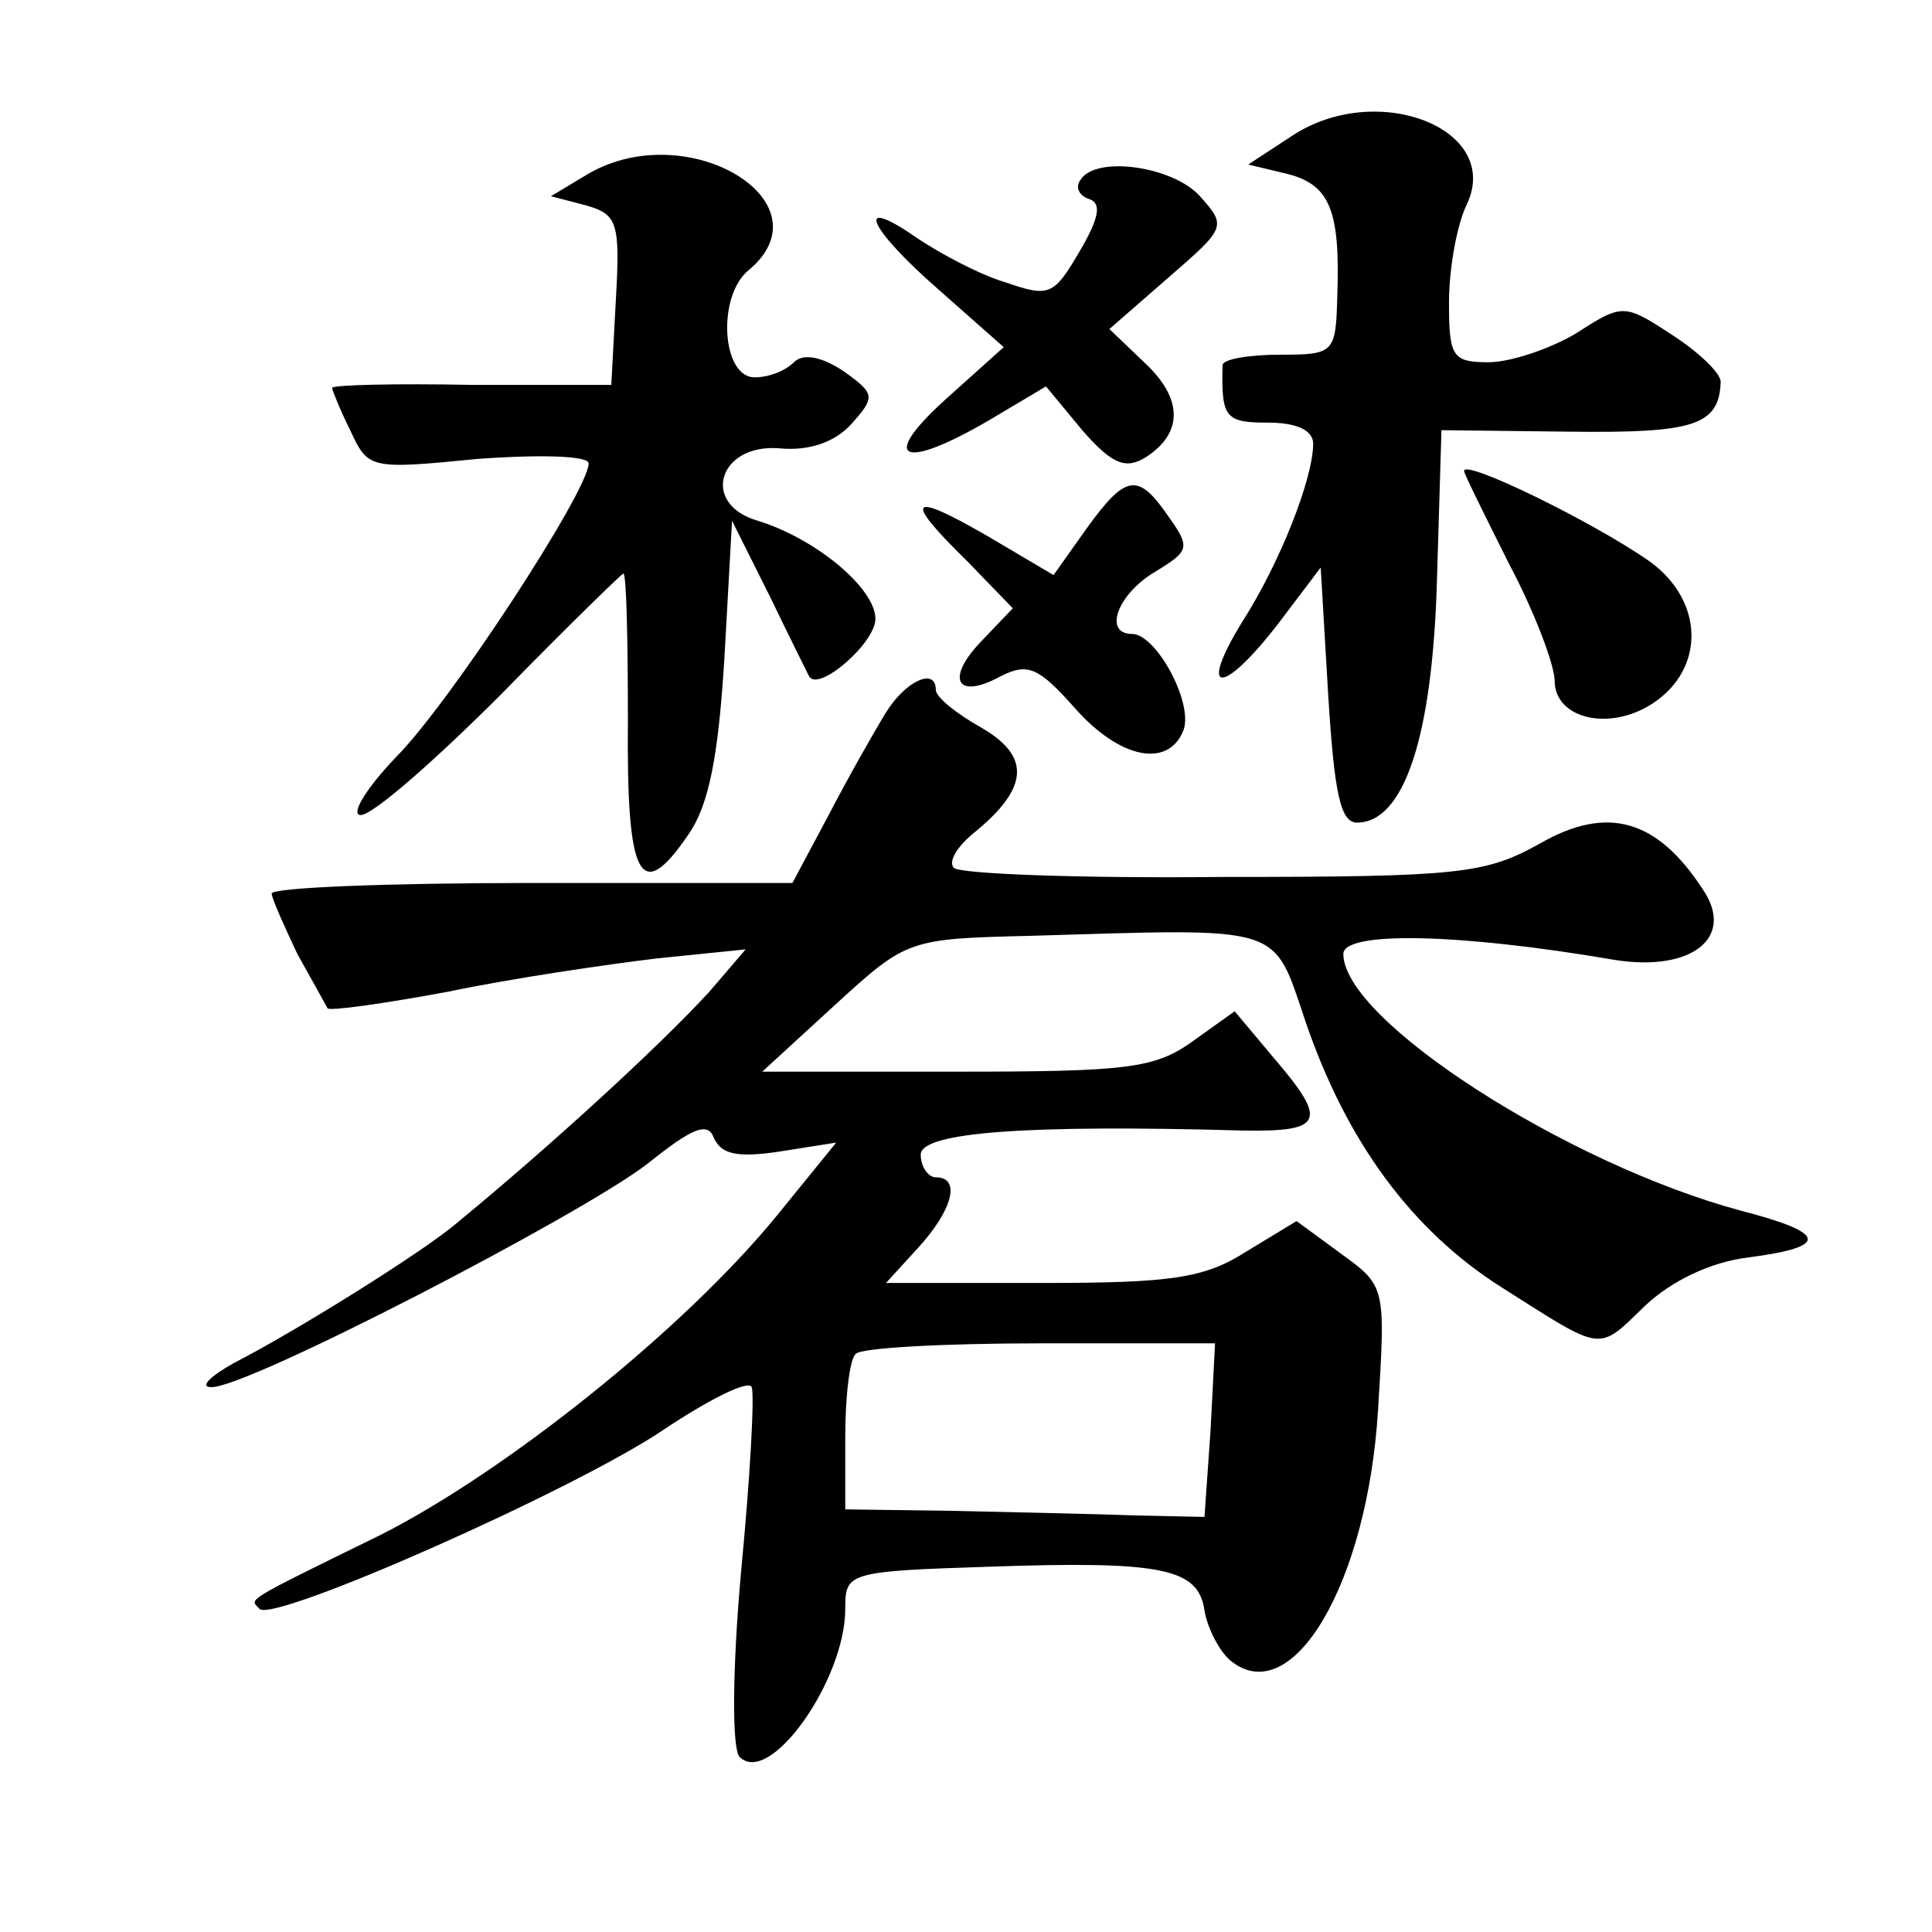 <?xml version="1.0" standalone="no"?>
<!DOCTYPE svg PUBLIC "-//W3C//DTD SVG 20010904//EN"
 "http://www.w3.org/TR/2001/REC-SVG-20010904/DTD/svg10.dtd">
<svg version="1.0" xmlns="http://www.w3.org/2000/svg"
 width="128pt" height="128pt" viewBox="0 0 128 128"
 preserveAspectRatio="xMidYMid meet">
<g transform="translate(0,128) scale(0.1,-0.1)"
fill="#0" stroke="none">
<path d="M856 1190 l-29 -19 25 -6 c29 -7 36 -24 34 -81 -1 -38 -2 -39 -38 -39
-21 0 -38 -3 -38 -7 -1 -35 2 -38 30 -38 19 0 30 -5 30 -14 0 -23 -22 -79 -47 -118
-30 -49 -13 -49 24 -1 l28 37 5 -85 c4 -64 8 -84 19 -84 31 0 50 56 53 160 l3 100
85 -1 c82 -1 99 4 100 33 0 6 -15 20 -32 31 -32 21 -33 21 -64 1 -17 -10 -43 -19
-58 -19 -24 0 -26 4 -26 40 0 21 5 51 12 65 23 50 -60 82 -116 45z M390 1165 l-25
-15 23 -6 c21 -6 23 -11 20 -63 l-3 -56 -92 0 c-51 1 -93 0 -93 -2 0 -1 5 -14 12
-28 12 -26 13 -26 85 -19 42 3 73 2 73 -3 0 -18 -92 -159 -128 -195 -20 -21 -30
-38 -23 -38 8 0 49 36 93 80 43 44 80 80 81 80 2 0 3 -43 3 -97 -1 -105 8 -123
40 -76 14 20 20 53 24 118 l5 90 25 -50 c13 -27 25 -51 26 -53 6 -11 44 22 44 38
0 20 -39 53 -78 65 -38 11 -26 51 14 48 20 -2 37 4 48 16 16 18 16 20 -5 35 -15
10 -27 12 -33 6 -6 -6 -17 -10 -26 -10 -22 0 -25 54 -4 71 54 45 -40 102 -106 64z
M716 1161 c-4 -5 -1 -11 6 -13 8 -3 6 -13 -7 -35 -17 -29 -20 -30 -49 -20 -17 5
-43 19 -58 29 -43 30 -33 7 14 -34 l43 -38 -39 -35 c-44 -40 -28 -47 30 -13 l37
22 24 -29 c20 -23 29 -26 42 -18 25 16 25 39 -1 63 l-23 22 39 34 c38 33 39 34
21 54 -18 20 -69 27 -79 11z M970 968 c0 -2 14 -30 30 -62 17 -32 30 -67 30 -77
0 -25 36 -34 65 -15 35 23 34 68 -2 94 -37 26 -123 68 -123 60z M720 930 l-22 -31
-44 26 c-52 30 -56 25 -13 -17 l30 -31 -21 -22 c-24 -25 -16 -39 13 -23 18 9 25
6 49 -21 30 -34 62 -40 72 -15 7 18 -18 64 -34 64 -19 0 -10 26 15 41 23 14 24
16 9 37 -20 29 -28 28 -54 -8z M587 808 c-8 -13 -25 -43 -38 -68 l-24 -45 -173
0 c-94 0 -172 -3 -172 -7 0 -3 8 -21 17 -40 10 -18 19 -34 20 -36 1 -2 37 3 80
11 43 9 105 18 138 22 l59 6 -24 -28 c-33 -36 -105 -102 -167 -153 -22 -19 -107
-72 -148 -93 -16 -9 -23 -16 -15 -16 23 -1 245 114 289 148 30 24 40 28 44 17 5
-11 16 -13 43 -9 l38 6 -39 -48 c-62 -76 -180 -170 -263 -212 -94 -46 -86 -42 -80
-49 10 -9 209 79 268 119 30 20 56 33 58 28 2 -5 -1 -60 -7 -122 -6 -67 -6 -118
-1 -123 20 -20 70 51 70 98 0 24 1 25 95 28 115 4 139 -1 143 -29 2 -12 10 -27
17 -33 41 -34 91 51 98 166 5 81 5 82 -24 103 l-30 22 -33 -20 c-28 -18 -50 -21
-136 -21 l-103 0 21 23 c23 25 29 47 12 47 -5 0 -10 7 -10 15 0 15 71 20 213 16
54 -1 57 6 21 48 l-26 31 -28 -20 c-25 -18 -44 -20 -156 -20 l-129 0 48 44 c48
44 49 44 130 46 169 5 160 8 182 -57 27 -79 70 -138 130 -176 68 -43 63 -43 95
-12 17 16 43 29 69 32 53 7 52 16 -6 31 -115 31 -263 126 -263 170 0 15 75 14 180
-4 51 -8 80 15 58 47 -30 46 -63 56 -108 30 -36 -20 -53 -22 -210 -22 -94 -1 -174
2 -178 6 -4 4 2 14 13 23 37 30 38 51 5 70 -16 9 -30 20 -30 25 0 15 -20 6 -33
-15z m215 -476 l-4 -57 -46 1 c-26 1 -80 2 -119 3 l-73 1 0 48 c0 27 3 52 7 55
3 4 58 7 122 7 l116 0 -3 -58z"/>
</g>
</svg>
